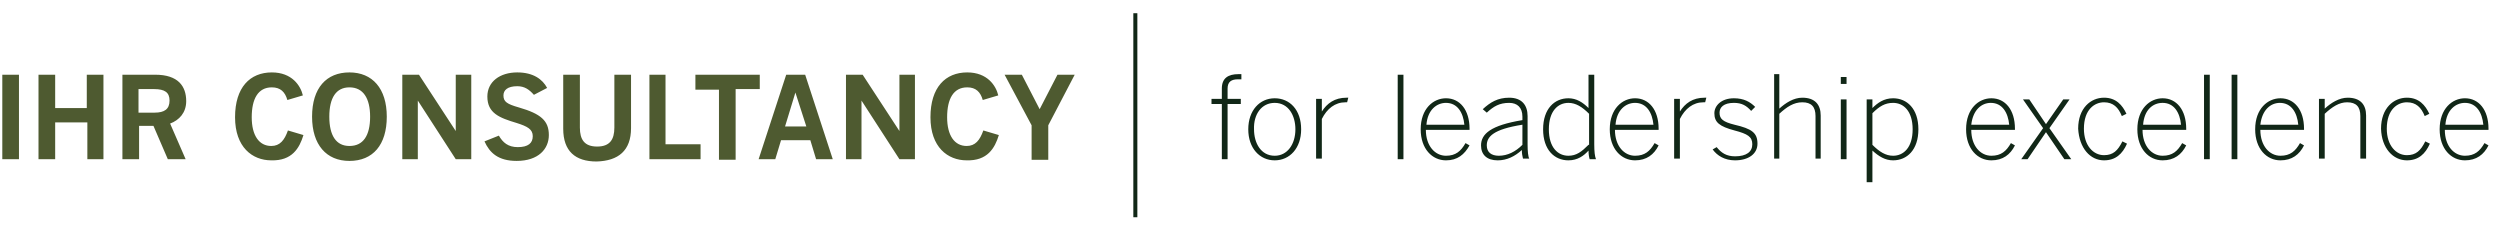 <svg version="1.1" id="Capa_1" xmlns="http://www.w3.org/2000/svg" xmlns:xlink="http://www.w3.org/1999/xlink" x="0px" y="0px"
	 viewBox="0 0 435 40" enable-background="new 0 0 435 40" xml:space="preserve">
<path fill="#4E5A30" d="M3.3,13H0.4v14.7h2.9V13z M18,27.7V13h-2.9v5.8H9.6V13H6.7v14.7h2.9v-6.4h5.6v6.4H18z M32.4,17.6
	c0-2.6-1.4-4.6-5.4-4.6h-5.7v14.7h2.9v-5.8h2.5l2.5,5.8h3.1l-2.7-6.2C31.2,20.9,32.4,19.6,32.4,17.6 M29.5,17.5
	c0,1.5-0.9,2.1-2.6,2.1h-2.8v-4.1h2.7C28.7,15.5,29.5,16.1,29.5,17.5 M52.8,23.5l-2.7-0.8c-0.6,1.7-1.4,2.7-2.9,2.7
	c-2.1,0-3.4-1.8-3.4-5c0-3.2,1.1-5.2,3.5-5.2c1.5,0,2.3,0.8,2.7,2.2l2.7-0.8c-0.4-1.7-1.9-4-5.4-4c-3.8,0-6.4,2.6-6.4,7.8
	c0,5.2,3,7.5,6.3,7.5C50.8,28,52.1,25.8,52.8,23.5 M67.3,20.3c0-4.9-2.5-7.7-6.5-7.7c-4,0-6.5,2.7-6.5,7.7c0,4.9,2.5,7.7,6.5,7.7
	C64.9,28,67.3,25.2,67.3,20.3 M64.4,20.3c0,3.3-1.2,5.1-3.6,5.1c-2.3,0-3.5-1.8-3.5-5.1c0-3.3,1.2-5.1,3.5-5.1
	C63.2,15.2,64.4,17.1,64.4,20.3 M82,27.7V13h-2.7v9.8h0L72.9,13H70v14.7h2.7V17.5h0l6.6,10.2H82z M95.5,23.5c0-2.5-1.4-3.7-5.2-4.8
	c-2.1-0.6-2.7-1-2.7-2.1c0-0.9,0.7-1.6,2.4-1.6c1.3,0,2.1,0.6,2.9,1.5l2.3-1.2c-0.8-1.5-2.4-2.7-5.2-2.7c-3,0-5.2,1.6-5.2,4.2
	c0,2.9,2.1,3.7,5.1,4.6c1.9,0.6,2.8,1.1,2.8,2.3c0,1.2-0.8,1.9-2.6,1.9c-1.7,0-2.6-0.8-3.3-2l-2.5,1c0.9,2,2.4,3.4,5.6,3.4
	C93.7,28,95.5,25.9,95.5,23.5 M109.8,22.3V13h-2.9v9.2c0,2.1-0.8,3.3-3,3.3c-2.2,0-3-1.2-3-3.3V13h-2.9v9.4c0,3.9,2.1,5.7,5.8,5.7
	C107.6,28,109.8,26.2,109.8,22.3 M121.9,27.7v-2.6h-6.1V13H113v14.7H121.9z M132.2,15.5V13H121v2.6h4.1v12.2h2.9V15.5H132.2z
	 M144.9,27.7L140.1,13h-3.3L132,27.7h2.9l1-3.3h5.1l1,3.3H144.9z M140.3,22h-3.7l1.8-5.9h0L140.3,22z M159.2,27.7V13h-2.7v9.8h0
	l-6.4-9.8h-2.9v14.7h2.7V17.5h0l6.6,10.2H159.2z M173.8,23.5l-2.7-0.8c-0.6,1.7-1.4,2.7-2.9,2.7c-2.1,0-3.4-1.8-3.4-5
	c0-3.2,1.1-5.2,3.5-5.2c1.5,0,2.3,0.8,2.7,2.2l2.7-0.8c-0.4-1.7-1.9-4-5.4-4c-3.8,0-6.4,2.6-6.4,7.8c0,5.2,3,7.5,6.3,7.5
	C171.8,28,173.1,25.8,173.8,23.5 M187,13h-3l-3.1,6l-3.1-6h-3l4.7,8.8v6h2.9v-6L187,13z"/>
<rect x="197.2" y="2.3" fill="#112717" width="0.7" height="35.5"/>
<path fill="#112717" d="M215.4,13.8c-1.1,0-1.8,0.4-1.8,1.6v1.8h2.3v0.9h-2.3v9.6h-1v-9.6h-1.8v-0.9h1.8v-1.8c0-1.8,1.1-2.5,2.9-2.5
	h0.5v0.9C215.9,13.8,215.6,13.8,215.4,13.8 M221.8,17.9c2.4,0,3.6,2.2,3.6,4.6c0,2.6-1.4,4.6-3.6,4.6c-2.4,0-3.6-2.2-3.6-4.6
	C218.1,19.9,219.5,17.9,221.8,17.9 M221.8,27.9c2.6,0,4.6-2.1,4.6-5.4c0-3.4-2-5.4-4.6-5.4c-2.6,0-4.6,2.1-4.6,5.4
	C217.2,25.8,219.2,27.9,221.8,27.9 M234.6,17h-0.3c-2.1,0-3.4,1-4.3,2.4h0v-2.2h-1v10.4h1v-6.9c0.9-1.8,2.3-2.9,4.1-2.9h0.3
	L234.6,17z M243.2,27.7h1V13h-1V27.7z M251.6,17.9c2,0,3,1.7,3.2,3.8h-6.6C248.4,19.1,250,17.9,251.6,17.9 M255.7,22.5v-0.1
	c0-3.3-1.7-5.3-4.1-5.3c-2.2,0-4.4,1.8-4.4,5.4c0,3.4,2,5.4,4.4,5.4c2,0,3.2-1,4.1-2.6l-0.7-0.4c-0.8,1.4-1.7,2.2-3.4,2.2
	c-1.9,0-3.5-1.7-3.5-4.5H255.7z M264.9,25.2c-1.2,1.2-2.6,1.9-4.1,1.9c-1.3,0-2.1-0.6-2.1-1.8c0-1.5,1.1-2.8,6.2-3.6V25.2z
	 M266.1,27.7c-0.2-0.5-0.3-1.3-0.3-2.6v-4.9c0-1.9-1-3.2-3.2-3.2c-2,0-3.3,0.8-4.6,2l0.7,0.6c1.2-1.1,2.2-1.7,3.9-1.7
	c1.4,0,2.3,0.8,2.3,2.4v0.6c-5.5,0.9-7.2,2.4-7.2,4.4c0,1.6,1,2.6,2.9,2.6c1.6,0,3-0.7,4.2-1.8c0,0.6,0.1,1.1,0.2,1.5H266.1z
	 M276.4,25.2c-1.2,1.2-2.1,1.9-3.5,1.9c-1.8,0-3.4-1.4-3.4-4.6c0-3.2,1.6-4.6,3.4-4.6c1.3,0,2.4,0.7,3.6,1.9V25.2z M277.7,27.7
	c-0.2-0.5-0.3-1.3-0.3-2.6V13h-1v5.8c-1-1-2.1-1.7-3.5-1.7c-2.4,0-4.4,1.8-4.4,5.4c0,3.6,2,5.4,4.4,5.4c1.6,0,2.7-0.8,3.5-1.7
	c0,0.6,0.1,1.2,0.2,1.5H277.7z M284.5,17.9c2,0,3,1.7,3.2,3.8h-6.6C281.3,19.1,282.9,17.9,284.5,17.9 M288.6,22.5v-0.1
	c0-3.3-1.7-5.3-4.1-5.3c-2.2,0-4.4,1.8-4.4,5.4c0,3.4,2,5.4,4.4,5.4c2,0,3.3-1,4.1-2.6l-0.7-0.4c-0.8,1.4-1.7,2.2-3.4,2.2
	c-1.9,0-3.5-1.7-3.5-4.5H288.6z M296.9,17h-0.3c-2.1,0-3.4,1-4.3,2.4h0v-2.2h-1v10.4h1v-6.9c0.9-1.8,2.3-2.9,4.1-2.9h0.3L296.9,17z
	 M301.9,27.9c2.3,0,3.9-1.1,3.9-2.9c0-1.9-1-2.6-4-3.3c-2-0.5-2.6-1-2.6-2.1c0-0.9,0.7-1.7,2.5-1.7c1.4,0,2.2,0.5,3,1.4l0.7-0.7
	c-0.9-0.9-2-1.5-3.7-1.5c-2.2,0-3.4,1.3-3.4,2.6c0,1.6,0.9,2.3,3.5,3c2.3,0.6,3.1,1.1,3.1,2.4c0,1.3-1,2.1-3,2.1
	c-1.5,0-2.4-0.6-3.2-1.6L298,26C298.8,27.1,300.1,27.9,301.9,27.9 M316.8,27.7v-7.6c0-1.9-1-3.1-3.2-3.1c-1.5,0-2.9,0.9-4,1.9v-6
	h-0.9v14.7h0.9v-7.8c1.3-1.2,2.5-2,4-2c1.6,0,2.3,0.8,2.3,2.4v7.4H316.8z M320.3,27.7h1V17.3h-1V27.7z M320.3,14.6h1v-1.2h-1V14.6z
	 M329.4,17.9c1.8,0,3.4,1.4,3.4,4.6c0,3.2-1.6,4.6-3.4,4.6c-1.3,0-2.4-0.7-3.6-1.9v-5.5C327,18.5,328,17.9,329.4,17.9 M329.4,27.9
	c2.4,0,4.4-1.8,4.4-5.4c0-3.6-2-5.4-4.4-5.4c-1.6,0-2.7,0.8-3.6,1.7v-1.5h-1v14.4h1v-5.5C326.9,27.2,328,27.9,329.4,27.9
	 M346.4,17.9c2,0,3,1.7,3.2,3.8H343C343.3,19.1,344.8,17.9,346.4,17.9 M350.6,22.5v-0.1c0-3.3-1.7-5.3-4.1-5.3
	c-2.2,0-4.4,1.8-4.4,5.4c0,3.4,2,5.4,4.4,5.4c2,0,3.3-1,4.1-2.6l-0.7-0.4c-0.8,1.4-1.7,2.2-3.4,2.2c-1.9,0-3.5-1.7-3.5-4.5H350.6z
	 M360.4,27.7l-3.8-5.4l3.5-5h-1.1l-3,4.3l-2.9-4.3h-1.1l3.5,5l-3.8,5.4h1.1l3.2-4.7l3.2,4.7H360.4z M366.1,27.9c2,0,3.2-1.1,4-2.9
	l-0.8-0.4c-0.8,1.6-1.6,2.4-3.2,2.4c-1.9,0-3.5-1.7-3.5-4.6c0-3.4,1.9-4.6,3.5-4.6c1.6,0,2.5,0.9,3.1,2.4l0.8-0.4
	c-0.7-1.5-1.8-2.8-3.9-2.8c-2.3,0-4.5,1.8-4.5,5.4C361.8,25.8,363.7,27.9,366.1,27.9 M376.3,17.9c2,0,3,1.7,3.2,3.8h-6.6
	C373.1,19.1,374.6,17.9,376.3,17.9 M380.4,22.5v-0.1c0-3.3-1.7-5.3-4.1-5.3c-2.2,0-4.4,1.8-4.4,5.4c0,3.4,2,5.4,4.4,5.4
	c2,0,3.3-1,4.1-2.6l-0.7-0.4c-0.8,1.4-1.7,2.2-3.4,2.2c-1.9,0-3.5-1.7-3.5-4.5H380.4z M383.5,27.7h1V13h-1V27.7z M388.3,27.7h1V13
	h-1V27.7z M396.7,17.9c2,0,3,1.7,3.2,3.8h-6.6C393.6,19.1,395.1,17.9,396.7,17.9 M400.9,22.5v-0.1c0-3.3-1.7-5.3-4.1-5.3
	c-2.2,0-4.4,1.8-4.4,5.4c0,3.4,2,5.4,4.4,5.4c2,0,3.3-1,4.1-2.6l-0.7-0.4c-0.8,1.4-1.7,2.2-3.4,2.2c-1.9,0-3.5-1.7-3.5-4.5H400.9z
	 M411.7,27.7v-7.6c0-1.9-1-3.1-3.2-3.1c-1.5,0-2.9,0.9-4,1.9v-1.7h-1v10.4h1v-7.8c1.3-1.2,2.5-2,3.9-2c1.6,0,2.3,0.8,2.3,2.4v7.4
	H411.7z M418.8,27.9c2,0,3.2-1.1,4-2.9l-0.8-0.4c-0.8,1.6-1.6,2.4-3.2,2.4c-1.9,0-3.5-1.7-3.5-4.6c0-3.4,1.9-4.6,3.5-4.6
	c1.6,0,2.5,0.9,3.1,2.4l0.8-0.4c-0.7-1.5-1.8-2.8-3.9-2.8c-2.3,0-4.5,1.8-4.5,5.4C414.4,25.8,416.4,27.9,418.8,27.9 M428.9,17.9
	c2,0,3,1.7,3.2,3.8h-6.6C425.7,19.1,427.3,17.9,428.9,17.9 M433,22.5v-0.1c0-3.3-1.7-5.3-4.1-5.3c-2.2,0-4.4,1.8-4.4,5.4
	c0,3.4,2,5.4,4.4,5.4c2,0,3.3-1,4.1-2.6l-0.7-0.4c-0.8,1.4-1.7,2.2-3.4,2.2c-1.9,0-3.5-1.7-3.5-4.5H433z"/>
</svg>
